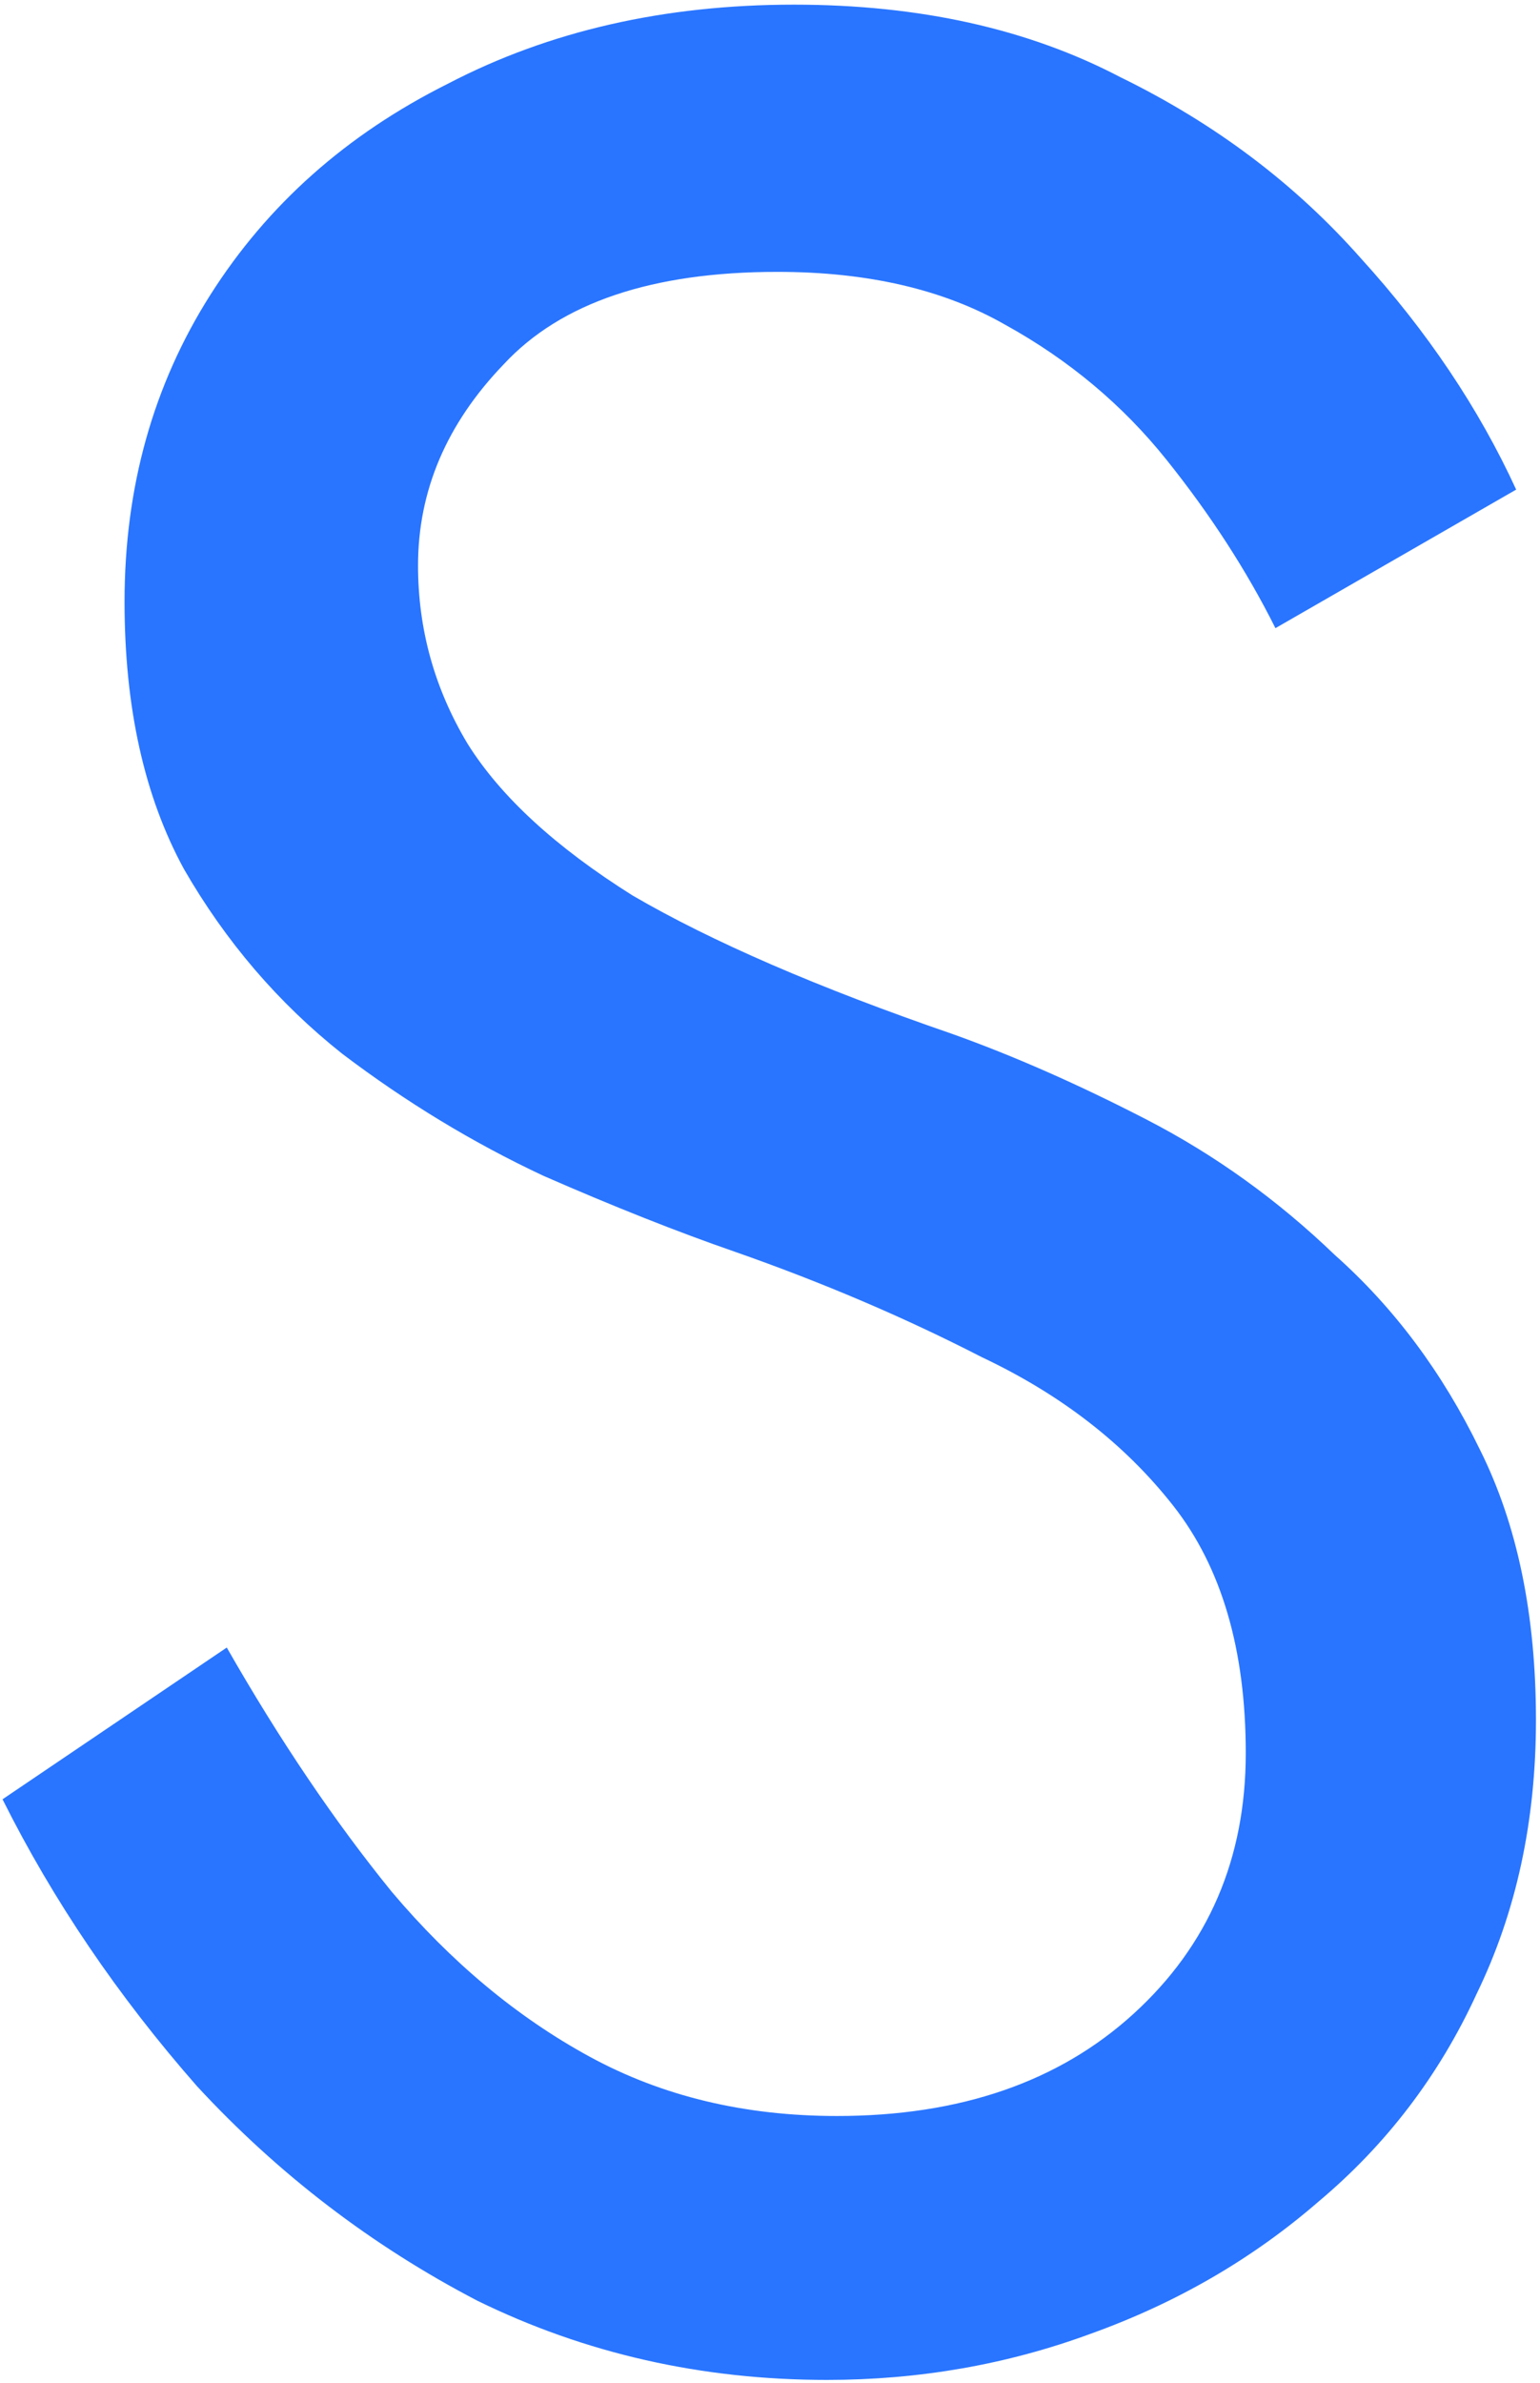 <?xml version="1.0" encoding="UTF-8"?> <svg xmlns="http://www.w3.org/2000/svg" width="181" height="280" viewBox="0 0 181 280" fill="none"><path d="M26.653 193.564C32.854 204.417 39.314 213.977 46.032 222.246C53.009 230.514 60.76 236.974 69.287 241.625C77.814 246.276 87.504 248.602 98.356 248.602C112.826 248.602 124.454 244.597 133.239 236.586C142.024 228.576 146.417 218.37 146.417 205.967C146.417 193.823 143.575 184.133 137.89 176.898C132.206 169.663 124.712 163.849 115.41 159.457C106.366 154.806 96.677 150.671 86.341 147.054C79.623 144.728 72.13 141.757 63.861 138.139C55.593 134.264 47.712 129.483 40.218 123.799C32.725 117.856 26.524 110.621 21.614 102.094C16.963 93.567 14.638 83.102 14.638 70.699C14.638 57.263 17.997 45.248 24.715 34.654C31.433 24.06 40.735 15.791 52.621 9.848C64.507 3.647 78.073 0.546 93.318 0.546C108.046 0.546 120.836 3.388 131.689 9.073C142.8 14.499 152.231 21.605 159.983 30.39C167.734 38.917 173.806 47.961 178.199 57.521L149.905 73.8C146.546 67.082 142.283 60.493 137.115 54.033C131.947 47.573 125.617 42.276 118.123 38.142C110.888 34.008 101.974 31.941 91.38 31.941C76.651 31.941 65.928 35.558 59.21 42.793C52.492 49.77 49.133 57.651 49.133 66.436C49.133 73.929 51.071 80.906 54.947 87.365C58.822 93.567 65.282 99.51 74.326 105.195C83.628 110.621 96.16 116.047 111.922 121.473C119.157 124.057 126.779 127.416 134.789 131.55C142.8 135.685 150.164 140.982 156.882 147.441C163.858 153.643 169.543 161.265 173.936 170.309C178.328 179.094 180.525 189.688 180.525 202.091C180.525 213.977 178.199 224.7 173.548 234.261C169.155 243.821 162.954 251.961 154.944 258.679C147.192 265.397 138.278 270.565 128.2 274.182C118.382 277.8 108.046 279.609 97.194 279.609C82.465 279.609 68.77 276.508 56.109 270.306C43.707 263.847 32.725 255.449 23.165 245.113C13.862 234.519 6.24 223.279 0.297 211.393L26.653 193.564Z" fill="#2975FF"></path></svg> 